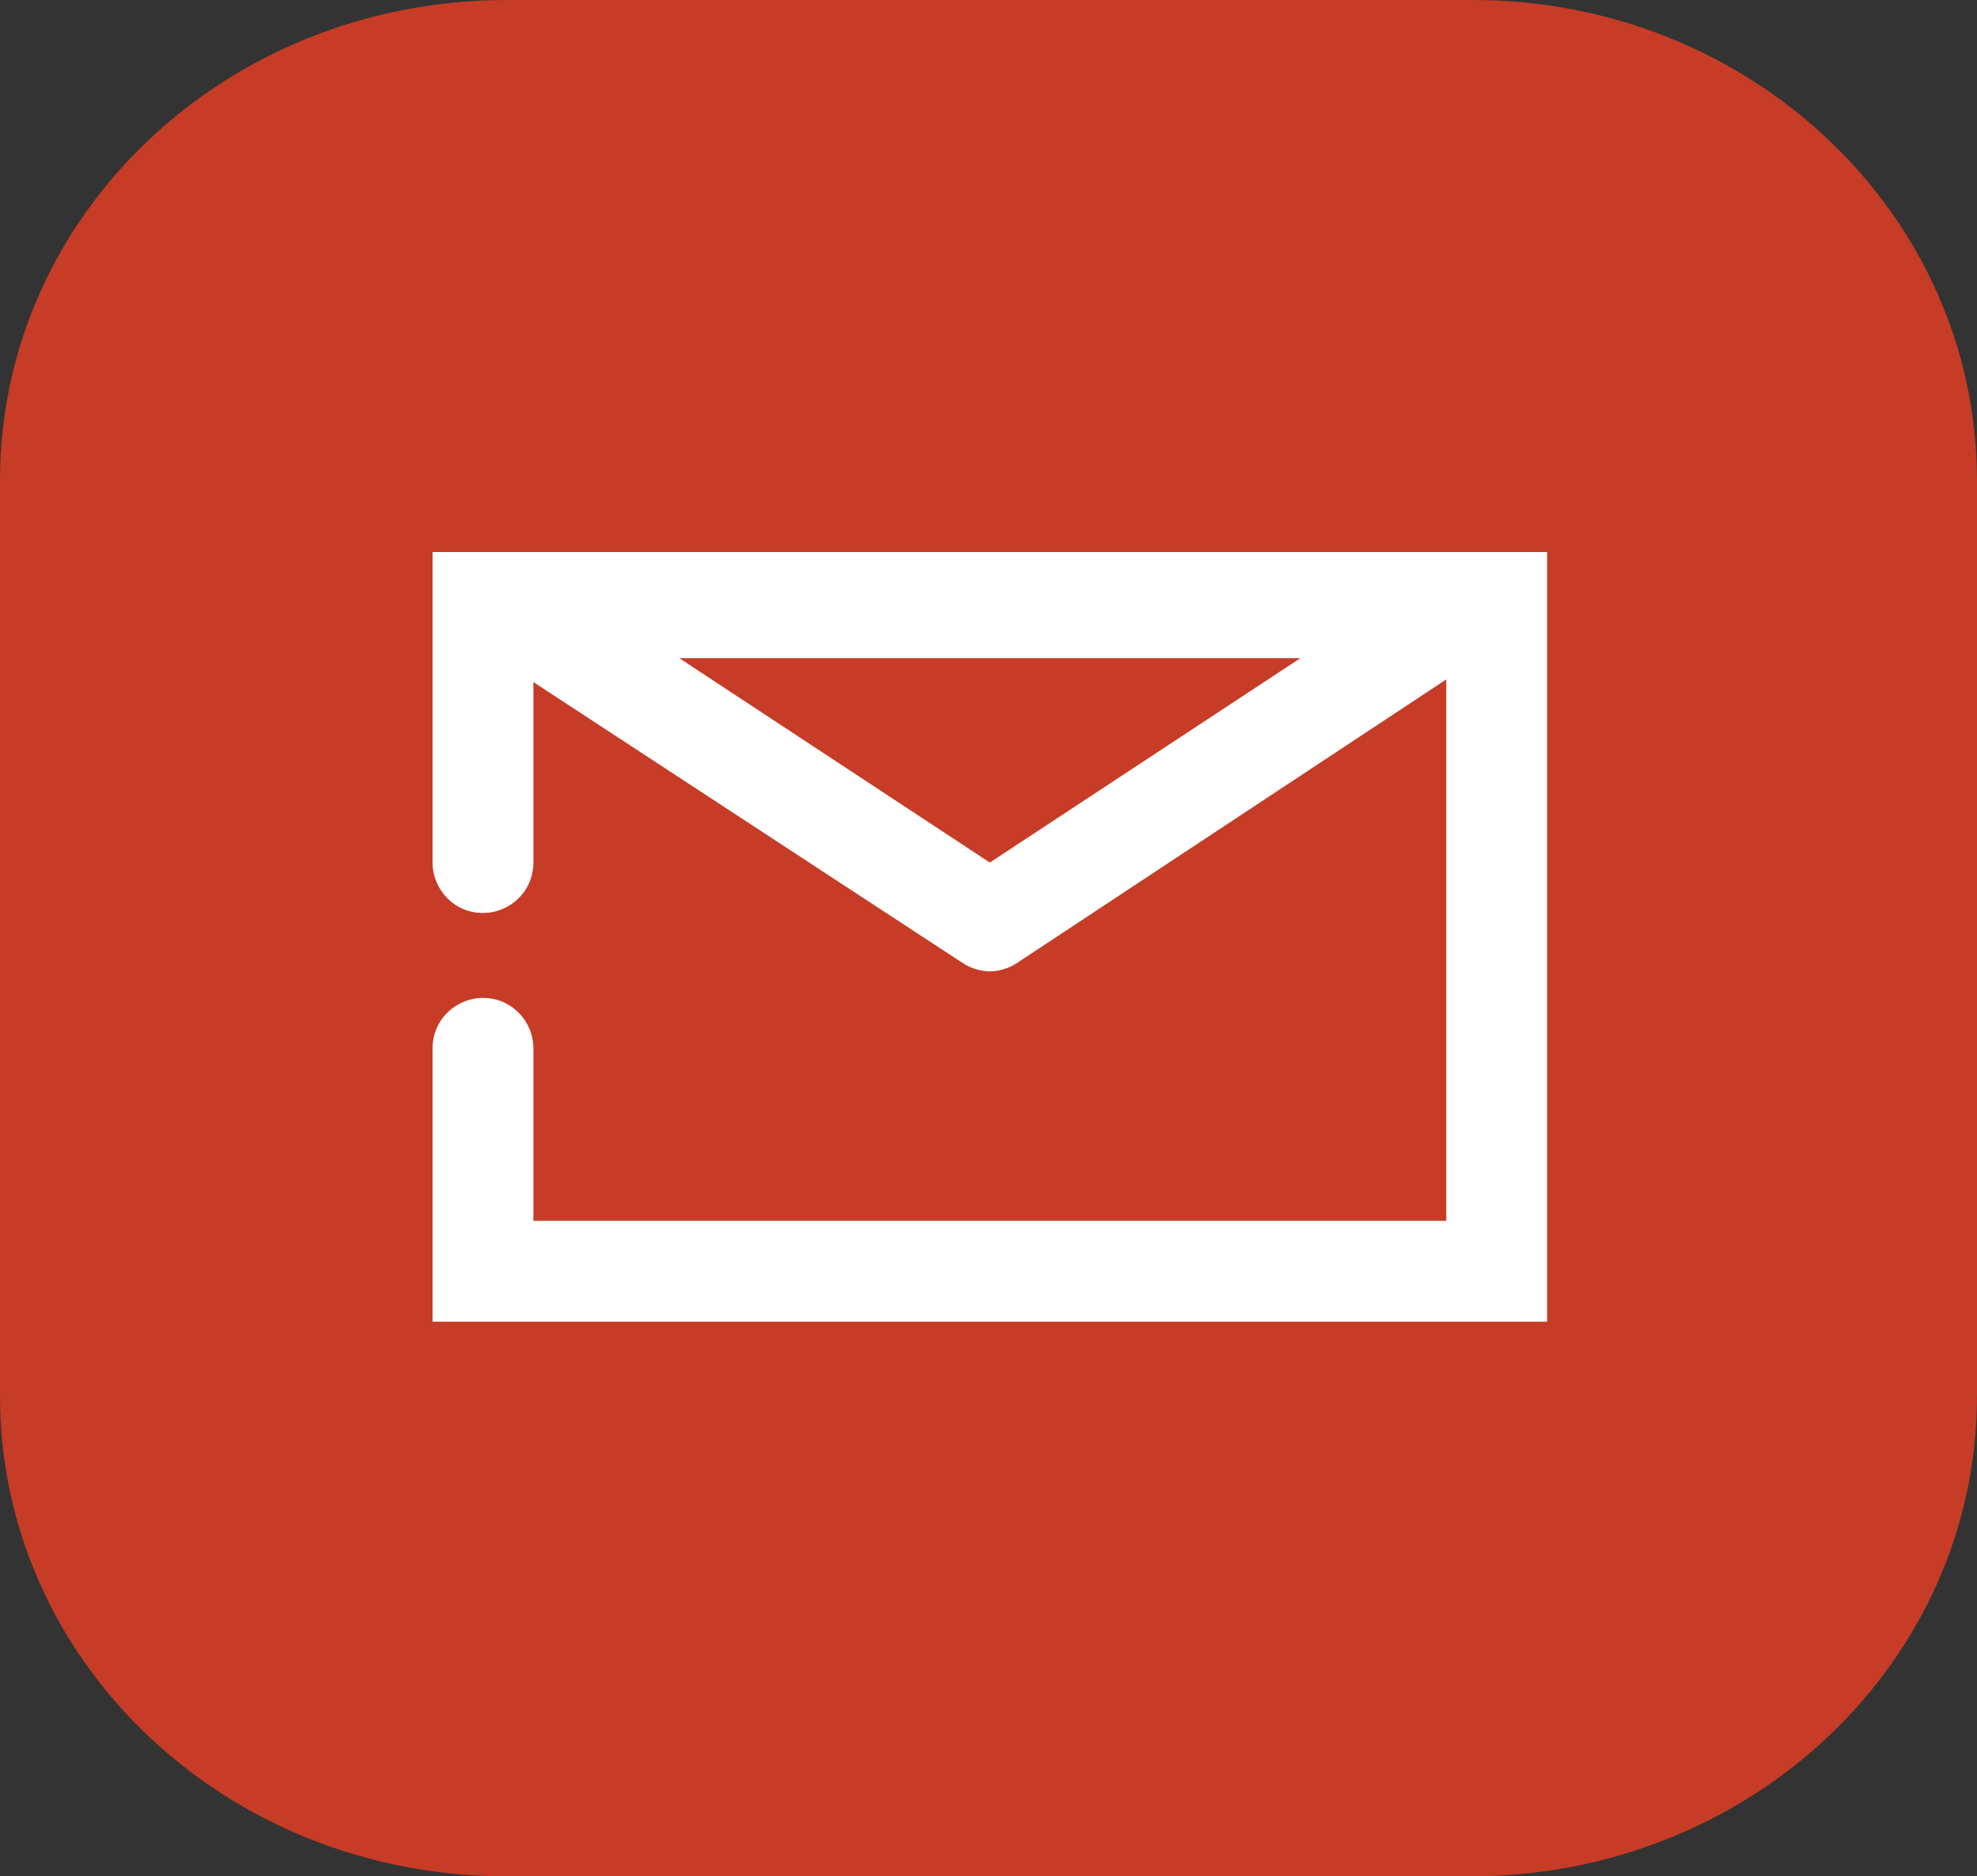 <?xml version="1.0" encoding="UTF-8"?>
<!-- Generator: Adobe Illustrator 27.1.1, SVG Export Plug-In . SVG Version: 6.00 Build 0)  -->
<svg xmlns="http://www.w3.org/2000/svg" xmlns:xlink="http://www.w3.org/1999/xlink" version="1.1" id="Ebene_1" x="0px" y="0px" width="74.5px" height="70.7px" viewBox="0 0 74.5 70.7" style="enable-background:new 0 0 74.5 70.7;" xml:space="preserve">
<rect x="0" y="0" width="74.5" height="70.7" fill="#333333" stroke="none"/>
<style type="text/css">
	.st0{fill:#C63C26;}
	.st1{fill:#FFFFFF;}
</style>
<g>
	<path class="st0" d="M19.1,70.7C8.5,70.7,0,62.6,0,52.6V18.1C0,8.1,8.5,0,19.1,0h36.4C66,0,74.5,8.1,74.5,18.1v34.5   c0,10-8.5,18.1-19.1,18.1H19.1z"></path>
	<path class="st1" d="M37.3,32.5l-11.7-7.7H49L37.3,32.5z M16.3,20.9v11.6c0,1,0.8,1.9,1.9,1.9c1,0,1.9-0.8,1.9-1.9v-6.8l16.2,10.6   c0.3,0.2,0.7,0.3,1,0.3s0.7-0.1,1-0.3l16.2-10.7v20.4H20.1v-6.5c0-1-0.8-1.9-1.9-1.9c-1,0-1.9,0.8-1.9,1.9v10.3h42v-29H16.3z"></path>
</g>
</svg>
